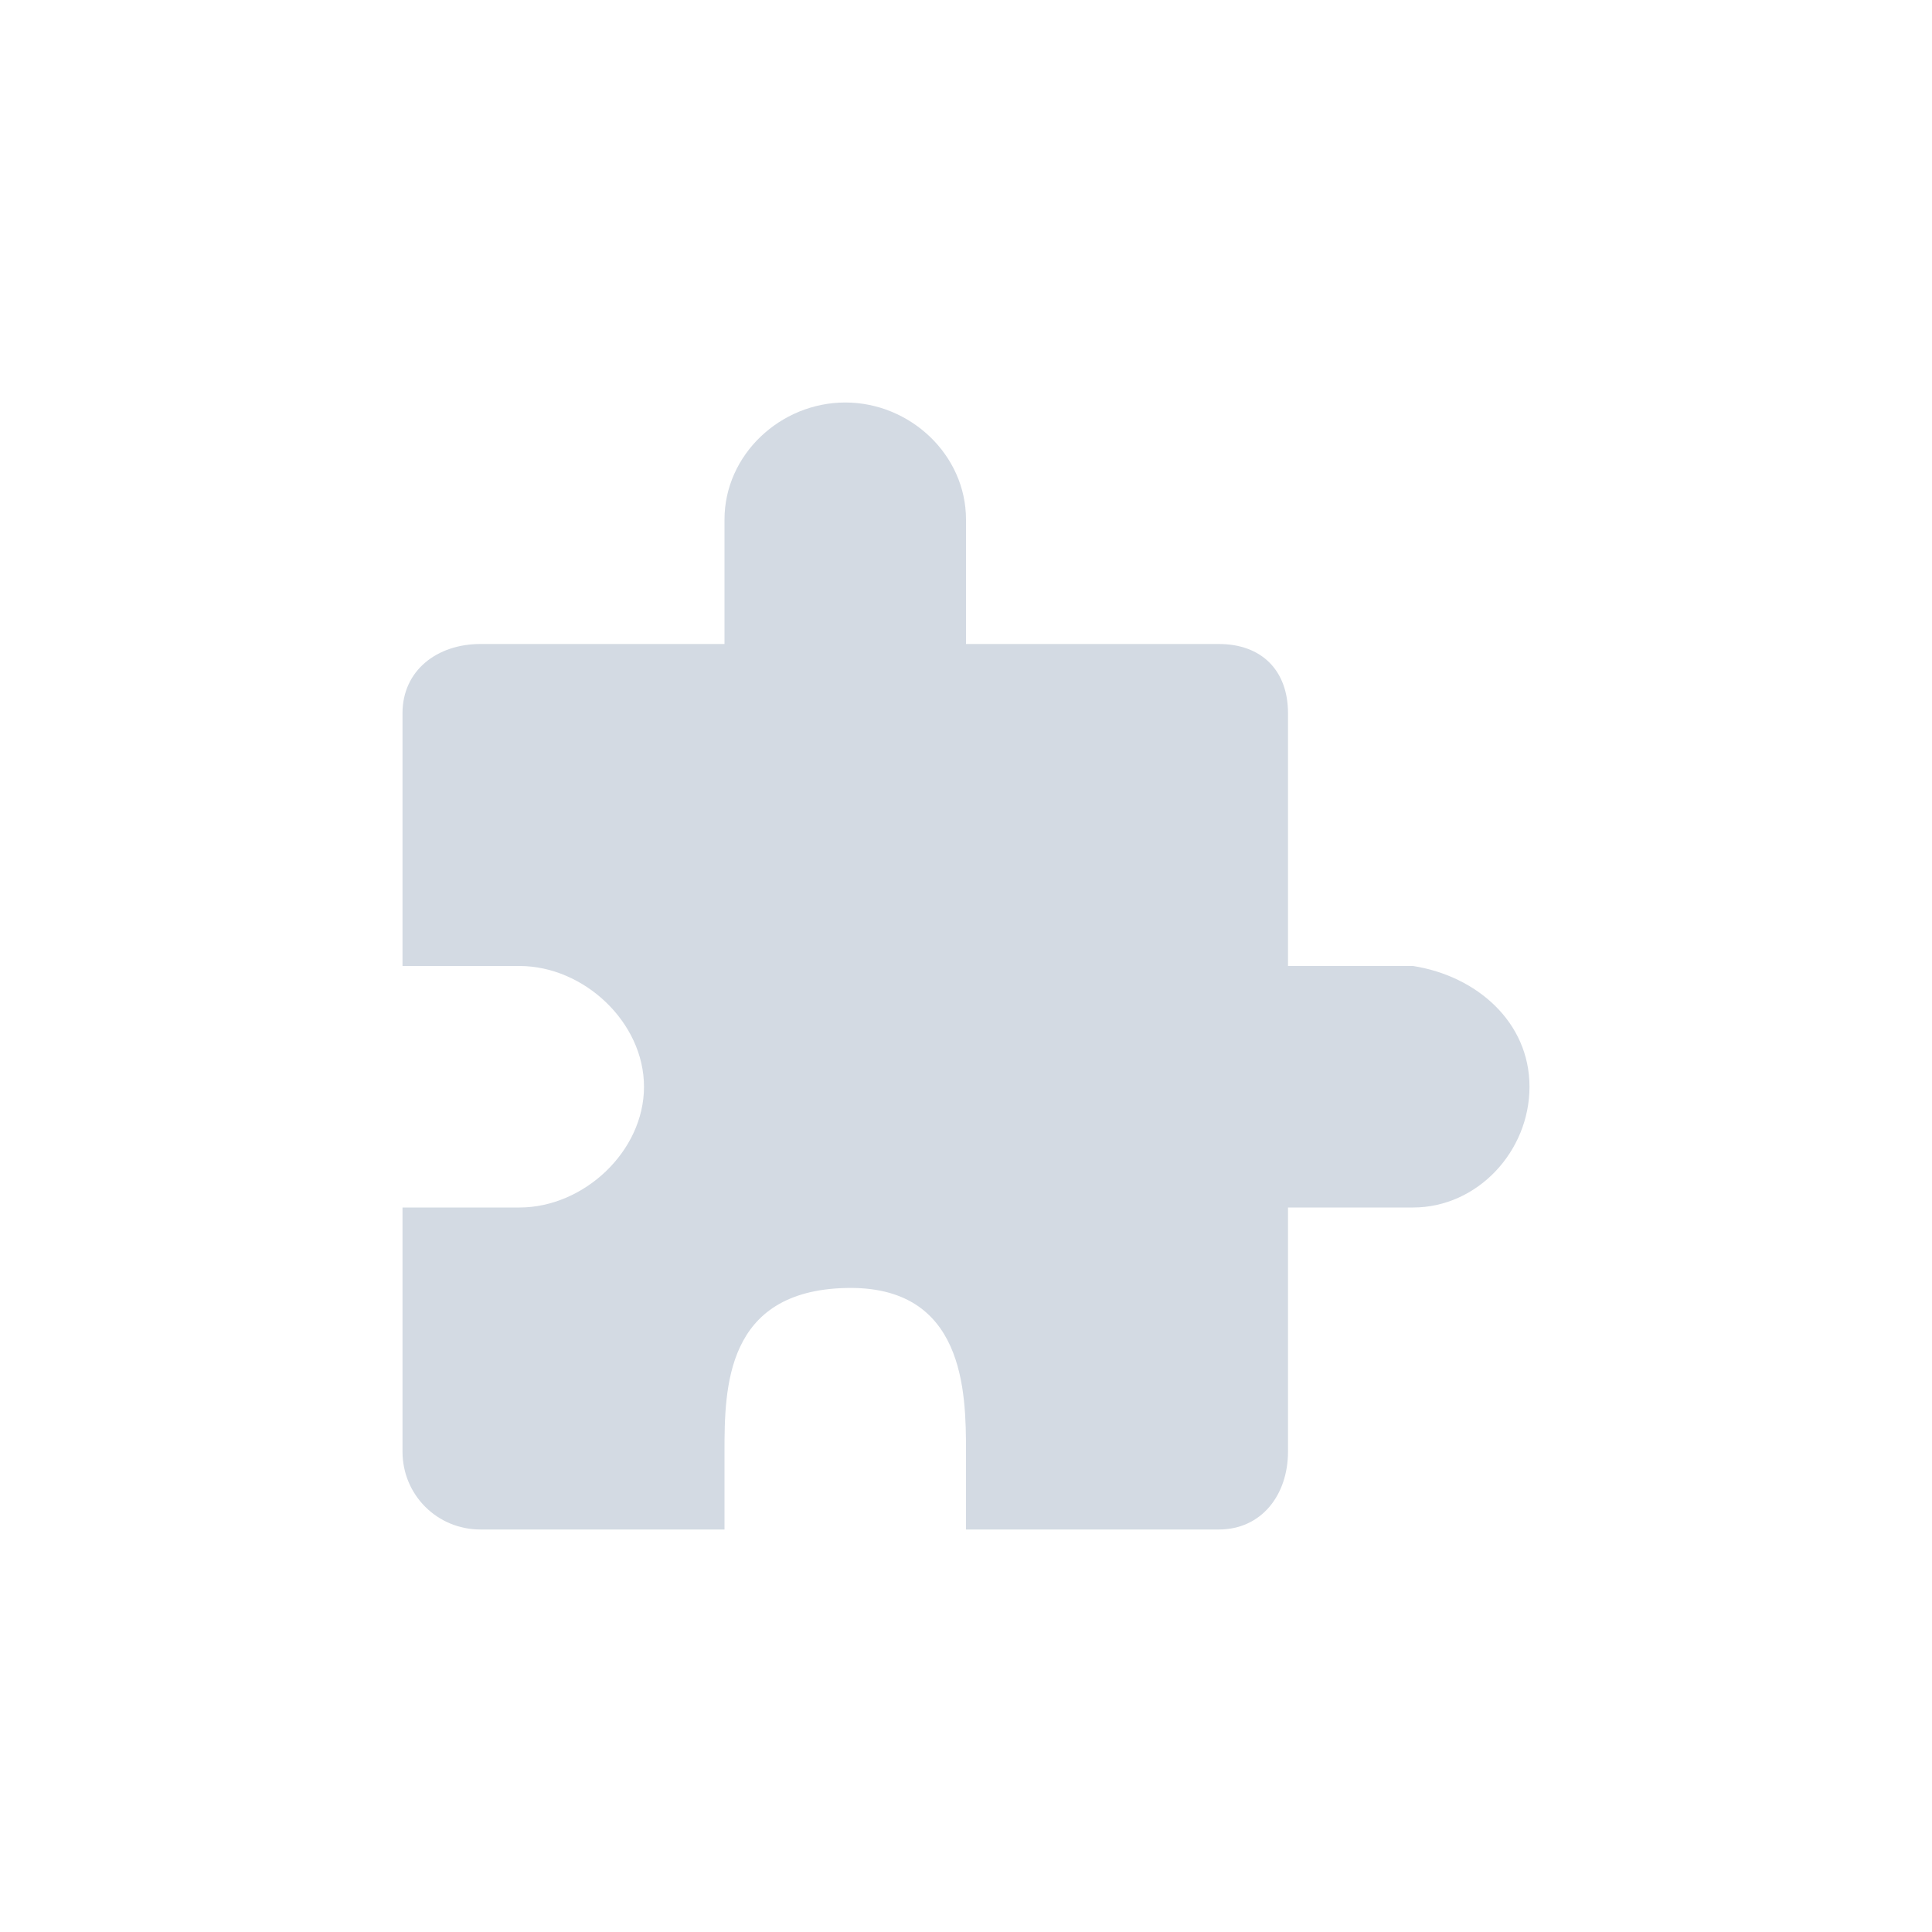 <svg xmlns="http://www.w3.org/2000/svg" width="12pt" height="12pt" version="1.1" viewBox="0 0 12 12">
 <g>
  <path style="fill:rgb(82.745%,85.49%,89.02%)" d="M 5.25 2.5 C 4.848 2.5 4.5 2.824 4.5 3.227 L 4.5 4 L 2.984 4 C 2.715 4 2.5 4.164 2.5 4.43 L 2.5 6 L 3.227 6 C 3.625 6 4 6.348 4 6.75 C 4 7.152 3.625 7.5 3.227 7.5 L 2.5 7.5 L 2.5 9.016 C 2.5 9.285 2.715 9.5 2.984 9.5 L 4.5 9.5 L 4.5 9.016 C 4.5 8.617 4.508 8.02 5.25 8 C 5.992 7.98 6 8.645 6 9.016 L 6 9.5 L 7.57 9.5 C 7.836 9.5 8 9.285 8 9.016 L 8 7.5 L 8.777 7.5 C 9.176 7.5 9.5 7.152 9.5 6.75 C 9.5 6.348 9.172 6.062 8.777 6 L 8 6 L 8 4.43 C 8 4.164 7.836 4 7.57 4 L 6 4 L 6 3.227 C 6 2.824 5.652 2.5 5.25 2.5 Z M 5.25 2.5"/>
 </g>
</svg>
